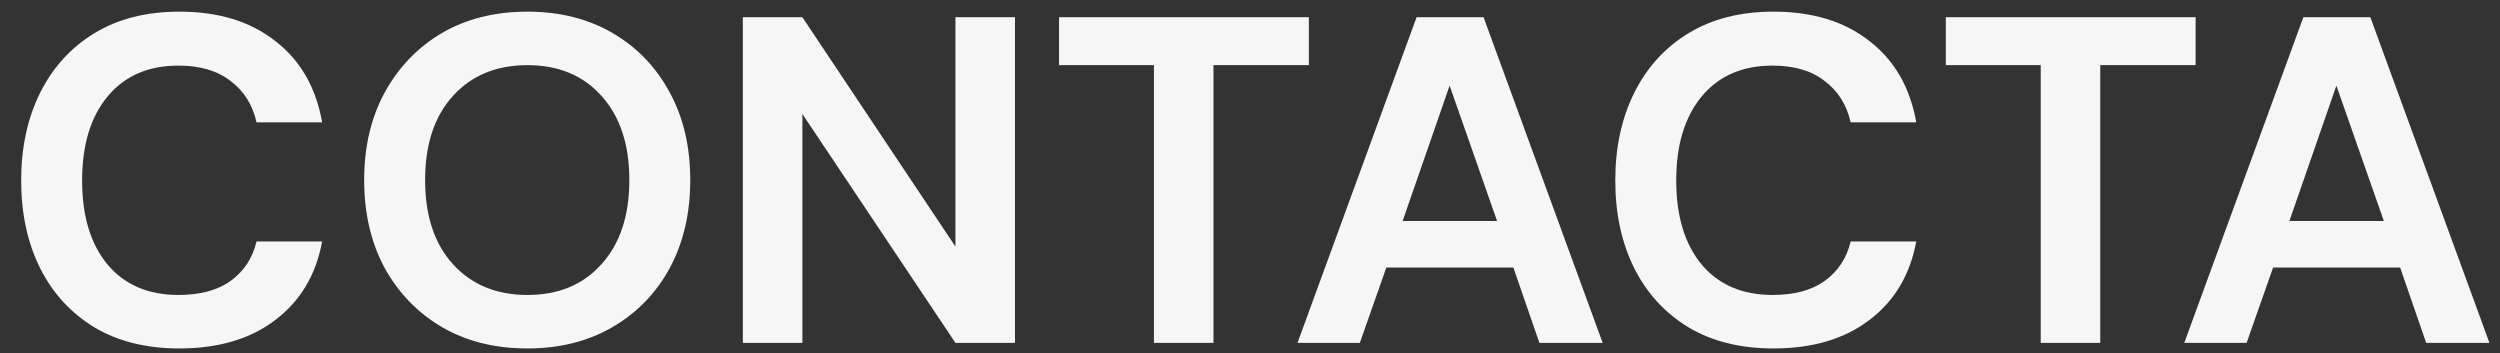 <?xml version="1.0" encoding="UTF-8"?> <svg xmlns="http://www.w3.org/2000/svg" width="1451" height="205" viewBox="0 0 1451 205" fill="none"><rect x="0" y="0" width="1451" height="205" fill="#333333" stroke="none"/><g clip-path="url(#clip0_1792_17573)"><path d="M104.089 202.24C85.009 202.24 68.629 198.19 54.949 190.09C41.269 181.81 30.739 170.38 23.359 155.8C15.979 141.04 12.289 124.03 12.289 104.77C12.289 85.51 15.979 68.5 23.359 53.74C30.739 38.98 41.269 27.46 54.949 19.18C68.629 10.9 85.009 6.76 104.089 6.76C126.769 6.76 145.309 12.43 159.709 23.77C174.289 34.93 183.379 50.68 186.979 71.02H148.909C146.569 60.76 141.529 52.75 133.789 46.99C126.229 41.05 116.149 38.08 103.549 38.08C86.089 38.08 72.409 44.02 62.509 55.9C52.609 67.78 47.659 84.07 47.659 104.77C47.659 125.47 52.609 141.76 62.509 153.64C72.409 165.34 86.089 171.19 103.549 171.19C116.149 171.19 126.229 168.49 133.789 163.09C141.529 157.51 146.569 149.86 148.909 140.14H186.979C183.379 159.58 174.289 174.79 159.709 185.77C145.309 196.75 126.769 202.24 104.089 202.24ZM306.131 202.24C287.231 202.24 270.671 198.1 256.451 189.82C242.411 181.54 231.341 170.11 223.241 155.53C215.321 140.77 211.361 123.76 211.361 104.5C211.361 85.24 215.321 68.32 223.241 53.74C231.341 38.98 242.411 27.46 256.451 19.18C270.671 10.9 287.231 6.76 306.131 6.76C324.851 6.76 341.321 10.9 355.541 19.18C369.761 27.46 380.831 38.98 388.751 53.74C396.671 68.32 400.631 85.24 400.631 104.5C400.631 123.76 396.671 140.77 388.751 155.53C380.831 170.11 369.761 181.54 355.541 189.82C341.321 198.1 324.851 202.24 306.131 202.24ZM306.131 171.19C324.131 171.19 338.441 165.25 349.061 153.37C359.861 141.49 365.261 125.2 365.261 104.5C365.261 83.8 359.861 67.51 349.061 55.63C338.441 43.75 324.131 37.81 306.131 37.81C288.131 37.81 273.731 43.75 262.931 55.63C252.131 67.51 246.731 83.8 246.731 104.5C246.731 125.2 252.131 141.49 262.931 153.37C273.731 165.25 288.131 171.19 306.131 171.19ZM431.145 199V10H465.705L554.535 143.11V10H589.095V199H554.535L465.705 66.16V199H431.145ZM669.745 199V37.81H614.665V10H759.655V37.81H704.305V199H669.745ZM753.067 199L822.187 10H861.067L930.187 199H893.467L878.347 155.26H804.637L789.247 199H753.067ZM814.087 128.26H868.897L841.357 49.69L814.087 128.26ZM1029.31 202.24C1010.23 202.24 993.853 198.19 980.173 190.09C966.493 181.81 955.963 170.38 948.583 155.8C941.203 141.04 937.513 124.03 937.513 104.77C937.513 85.51 941.203 68.5 948.583 53.74C955.963 38.98 966.493 27.46 980.173 19.18C993.853 10.9 1010.23 6.76 1029.31 6.76C1051.99 6.76 1070.53 12.43 1084.93 23.77C1099.51 34.93 1108.6 50.68 1112.2 71.02H1074.13C1071.79 60.76 1066.75 52.75 1059.01 46.99C1051.45 41.05 1041.37 38.08 1028.77 38.08C1011.31 38.08 997.633 44.02 987.733 55.9C977.833 67.78 972.883 84.07 972.883 104.77C972.883 125.47 977.833 141.76 987.733 153.64C997.633 165.34 1011.31 171.19 1028.77 171.19C1041.37 171.19 1051.45 168.49 1059.01 163.09C1066.75 157.51 1071.79 149.86 1074.13 140.14H1112.2C1108.6 159.58 1099.51 174.79 1084.93 185.77C1070.53 196.75 1051.99 202.24 1029.31 202.24ZM1184.43 199V37.81H1129.35V10H1274.34V37.81H1218.99V199H1184.43ZM1267.75 199L1336.87 10H1375.75L1444.87 199H1408.15L1393.03 155.26H1319.32L1303.93 199H1267.75ZM1328.77 128.26H1383.58L1356.04 49.69L1328.77 128.26Z" fill="#F6F6F6"></path></g><defs><clipPath id="clip0_1792_17573"><rect width="1451" height="205" fill="white"></rect></clipPath></defs></svg> 